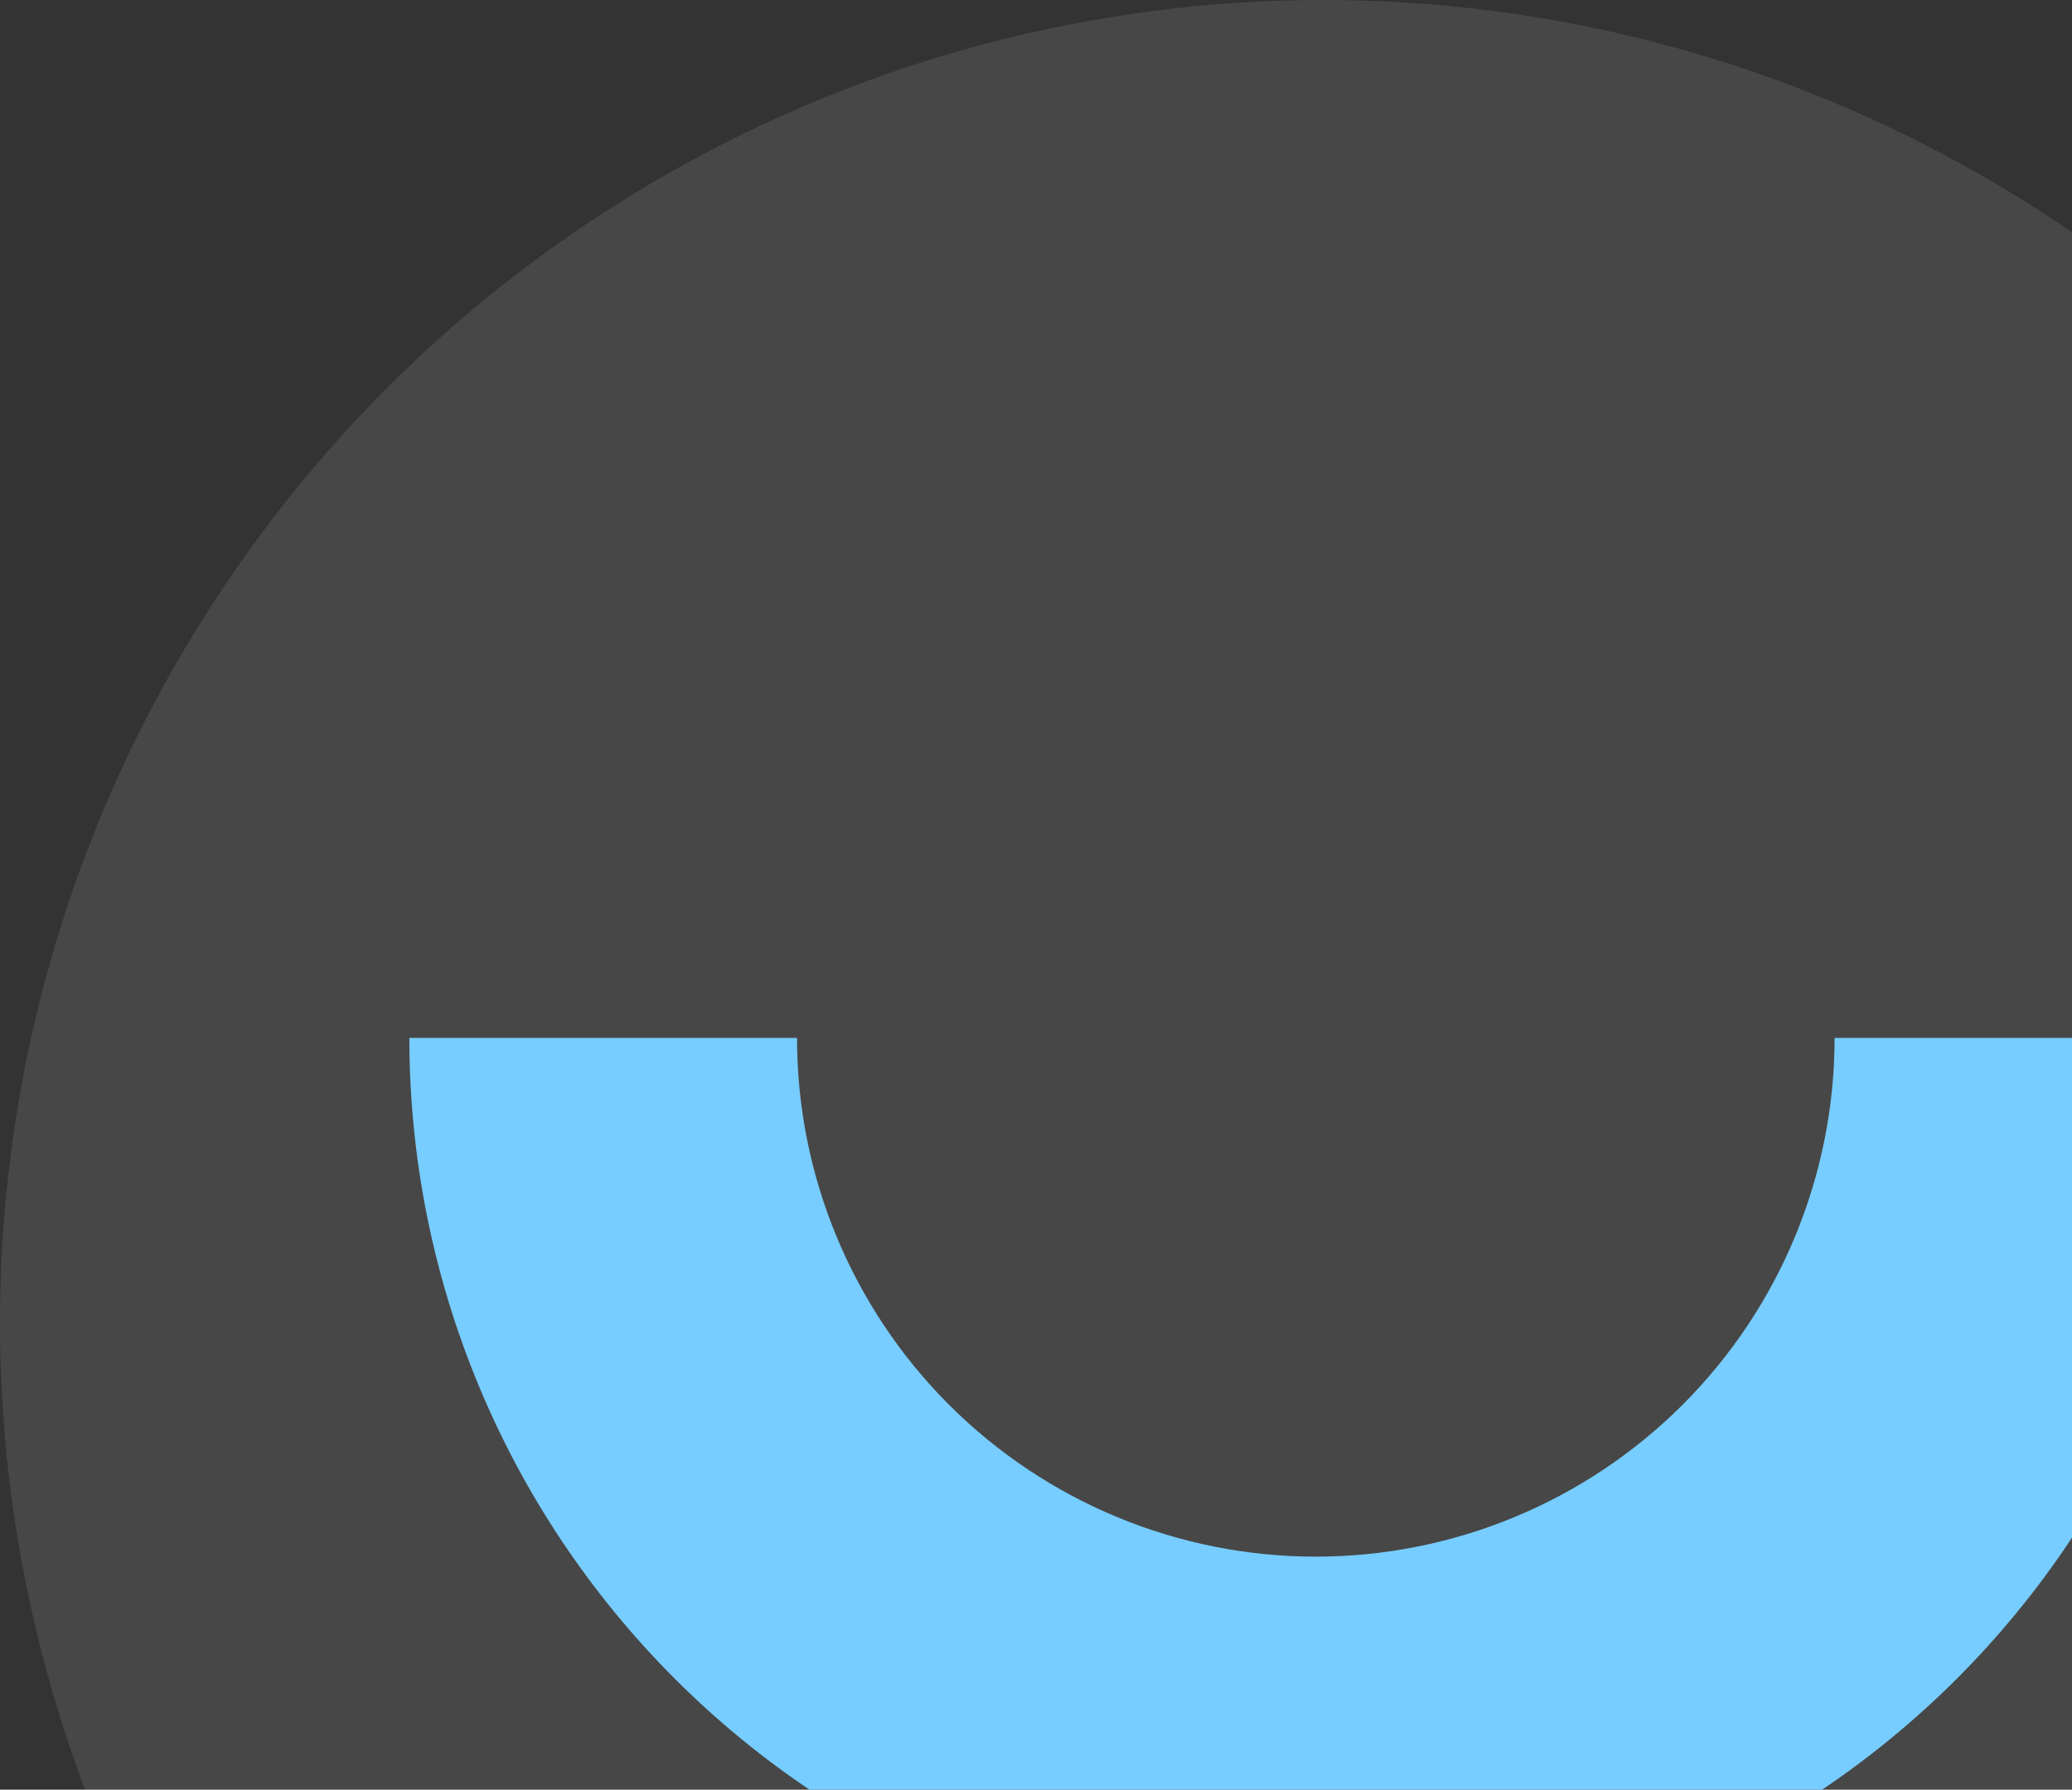 <svg width="213" height="184" viewBox="0 0 213 184" fill="none" xmlns="http://www.w3.org/2000/svg">
<rect x="0" y="0" width="213" height="184" fill="#333333" stroke="none"/>
<circle cx="136.016" cy="136.016" r="136.016" fill="white" fill-opacity="0.1"/>
<path d="M228.446 106.709C228.446 131.422 218.628 155.123 201.153 172.598C183.678 190.073 159.977 199.891 135.264 199.891C110.55 199.891 86.849 190.073 69.374 172.598C51.899 155.123 42.081 131.422 42.081 106.709L81.932 106.709C81.932 120.853 87.551 134.418 97.552 144.42C107.554 154.421 121.119 160.04 135.264 160.04C149.408 160.04 162.973 154.421 172.975 144.42C182.976 134.418 188.595 120.853 188.595 106.709H228.446Z" fill="#77CDFF"/>
</svg>
